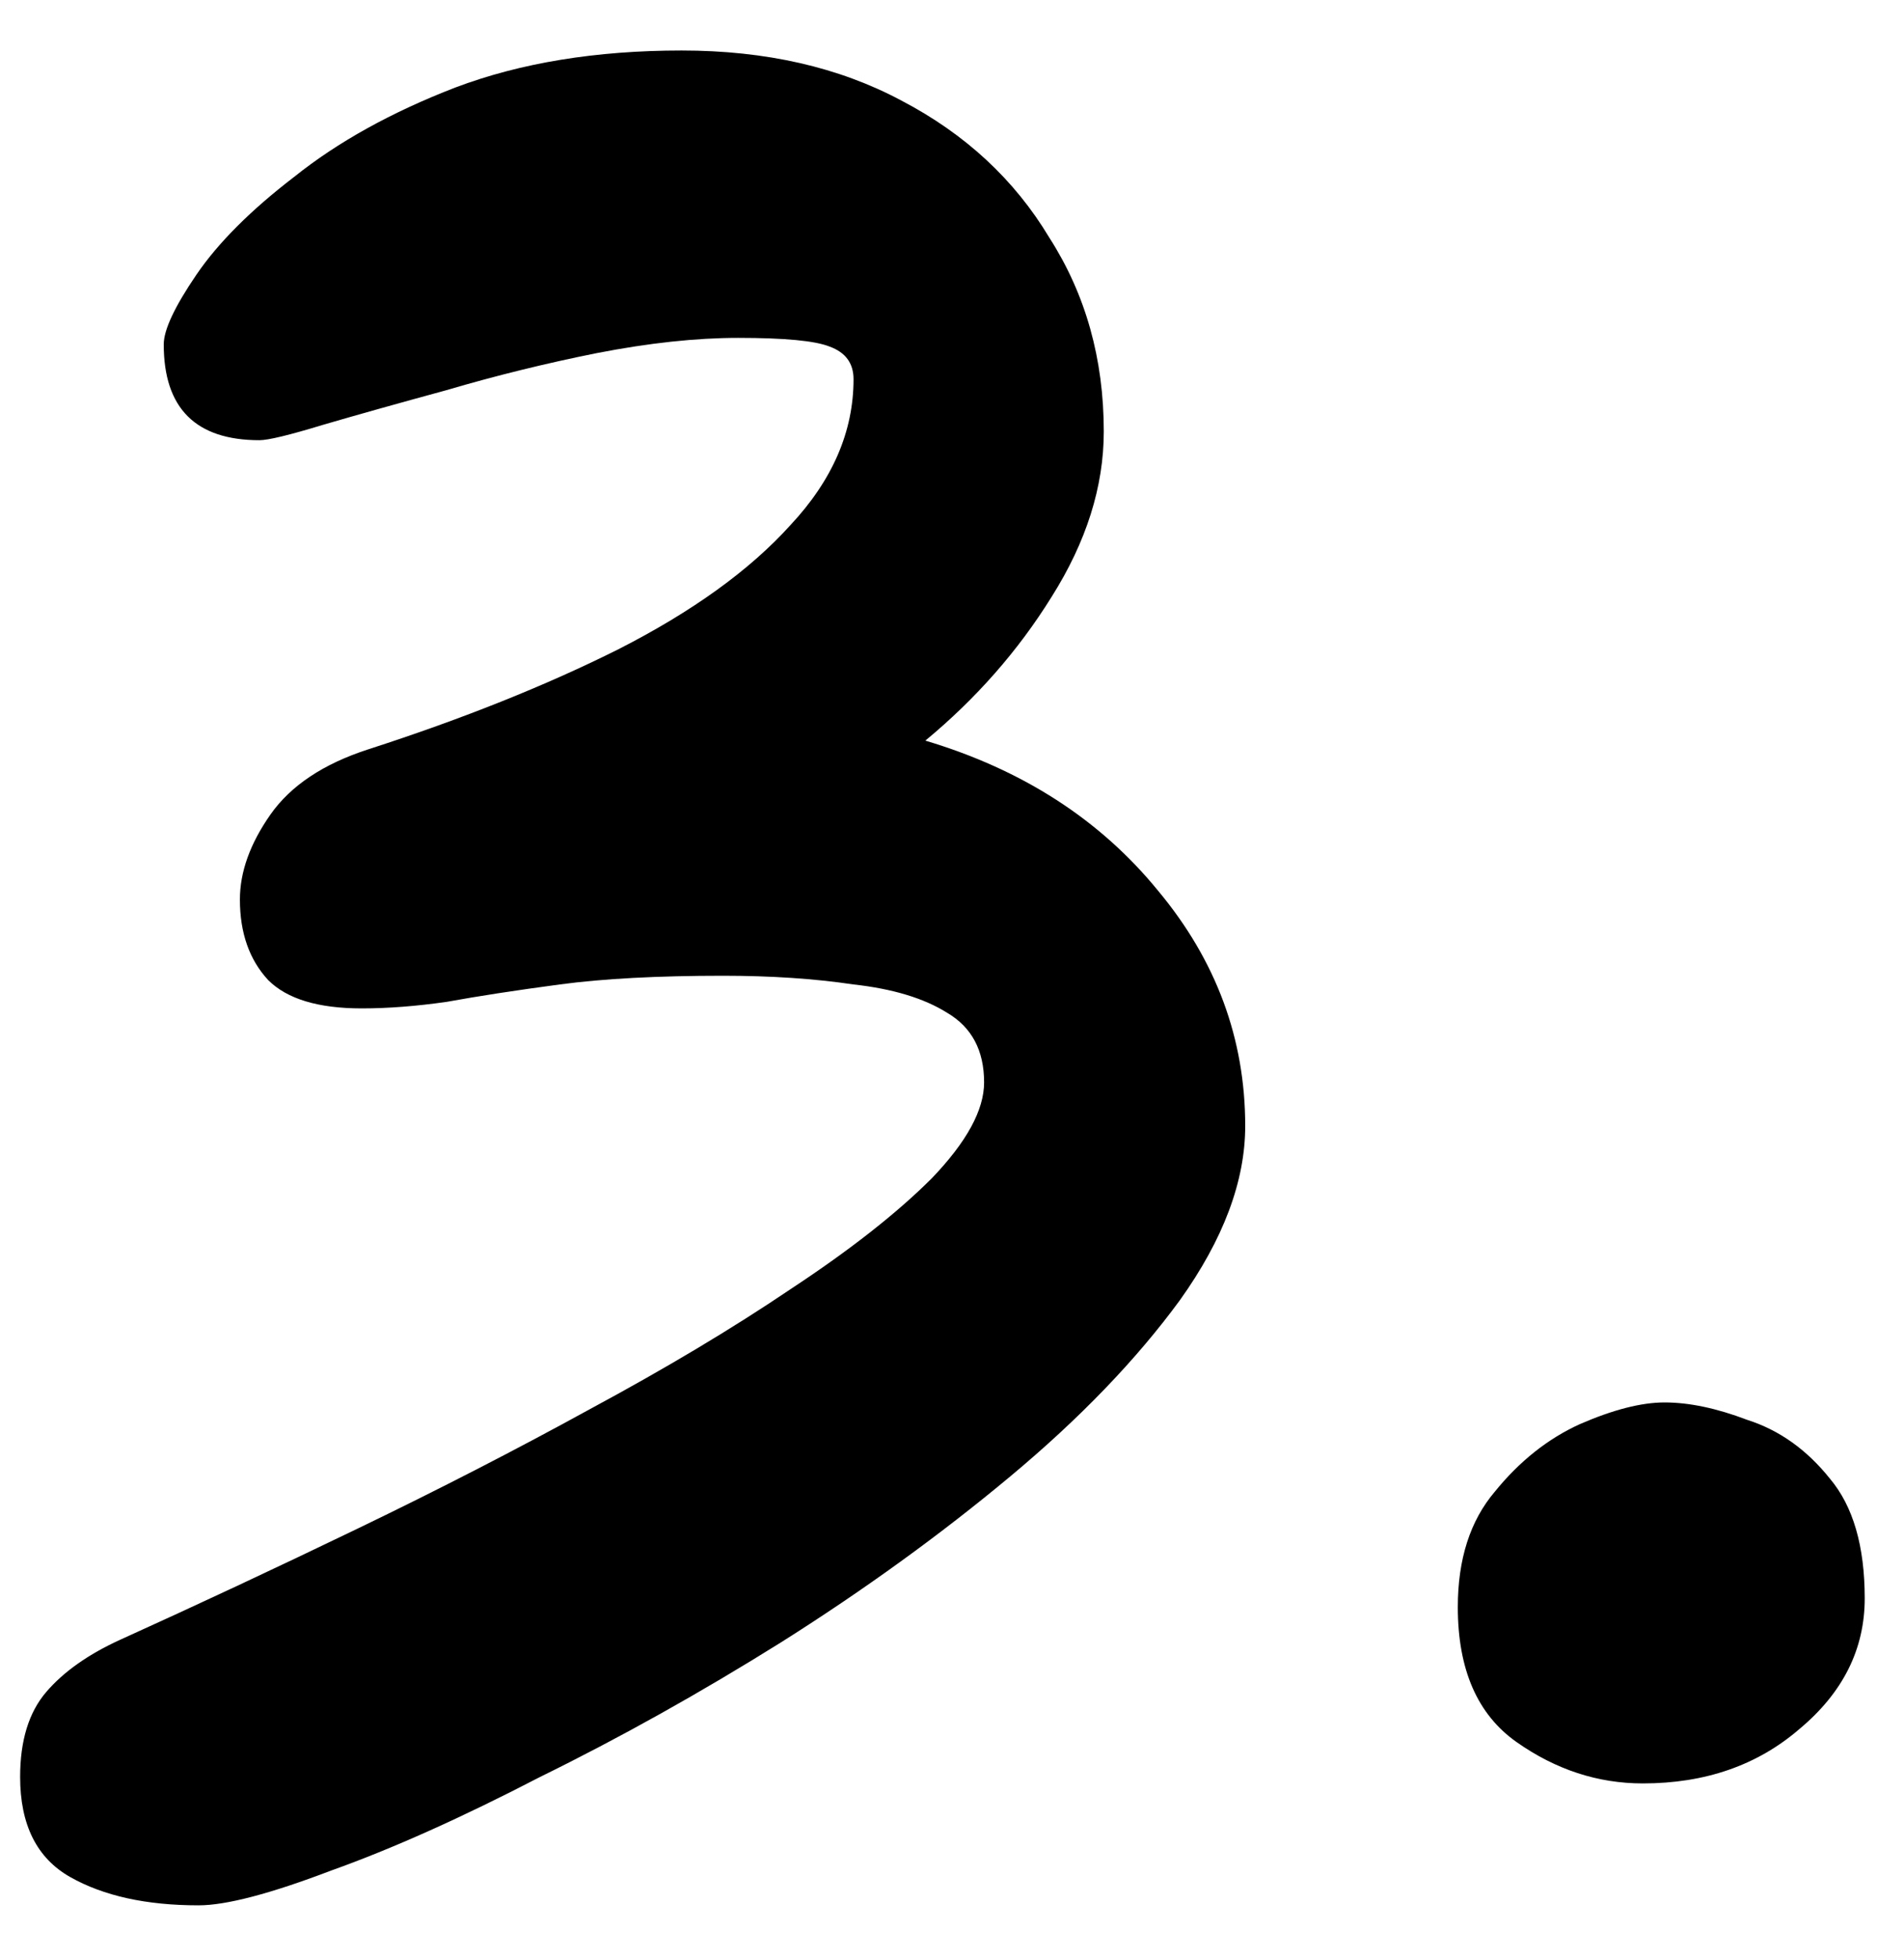 <svg width="35" height="36" viewBox="0 0 35 36" fill="none" xmlns="http://www.w3.org/2000/svg">
<path d="M22.89 20.688C22.89 21.701 22.49 22.768 21.69 23.888C20.89 24.981 19.85 26.061 18.57 27.128C17.29 28.195 15.89 29.208 14.37 30.168C12.877 31.101 11.397 31.928 9.93 32.648C8.49 33.395 7.21 33.968 6.09 34.368C4.97 34.795 4.157 35.008 3.65 35.008C2.69 35.008 1.904 34.835 1.29 34.488C0.677 34.141 0.37 33.528 0.37 32.648C0.37 31.981 0.53 31.461 0.85 31.088C1.17 30.715 1.624 30.395 2.21 30.128C3.624 29.488 5.077 28.808 6.57 28.088C8.064 27.368 9.49 26.635 10.85 25.888C12.237 25.141 13.464 24.408 14.53 23.688C15.624 22.968 16.49 22.288 17.13 21.648C17.77 20.981 18.09 20.395 18.09 19.888C18.09 19.301 17.864 18.875 17.41 18.608C16.984 18.341 16.41 18.168 15.69 18.088C14.97 17.981 14.17 17.928 13.29 17.928C12.09 17.928 11.09 17.981 10.29 18.088C9.49 18.195 8.797 18.301 8.21 18.408C7.65 18.488 7.13 18.528 6.65 18.528C5.85 18.528 5.277 18.355 4.93 18.008C4.584 17.635 4.41 17.141 4.41 16.528C4.41 16.021 4.597 15.501 4.97 14.968C5.344 14.435 5.944 14.035 6.77 13.768C8.504 13.208 10.037 12.595 11.37 11.928C12.73 11.235 13.784 10.475 14.53 9.648C15.304 8.821 15.69 7.928 15.69 6.968C15.69 6.675 15.544 6.475 15.25 6.368C14.984 6.261 14.424 6.208 13.57 6.208C12.797 6.208 11.93 6.301 10.97 6.488C10.037 6.675 9.117 6.901 8.21 7.168C7.33 7.408 6.57 7.621 5.93 7.808C5.317 7.995 4.93 8.088 4.77 8.088C3.597 8.088 3.01 7.501 3.01 6.328C3.01 6.061 3.21 5.635 3.61 5.048C4.01 4.461 4.61 3.861 5.41 3.248C6.21 2.608 7.197 2.061 8.37 1.608C9.57 1.155 10.957 0.928 12.53 0.928C14.077 0.928 15.424 1.235 16.57 1.848C17.744 2.461 18.65 3.301 19.29 4.368C19.957 5.408 20.29 6.595 20.29 7.928C20.29 8.941 19.97 9.955 19.33 10.968C18.717 11.955 17.944 12.835 17.01 13.608C18.797 14.141 20.224 15.061 21.29 16.368C22.357 17.648 22.89 19.088 22.89 20.688ZM30.198 32.768C29.372 32.768 28.598 32.515 27.878 32.008C27.158 31.501 26.798 30.675 26.798 29.528C26.798 28.648 27.025 27.941 27.478 27.408C27.932 26.848 28.452 26.435 29.038 26.168C29.652 25.901 30.172 25.768 30.598 25.768C31.052 25.768 31.558 25.875 32.118 26.088C32.705 26.275 33.212 26.635 33.638 27.168C34.065 27.675 34.278 28.408 34.278 29.368C34.278 30.301 33.878 31.101 33.078 31.768C32.305 32.435 31.345 32.768 30.198 32.768Z" fill="black"/>
</svg>
